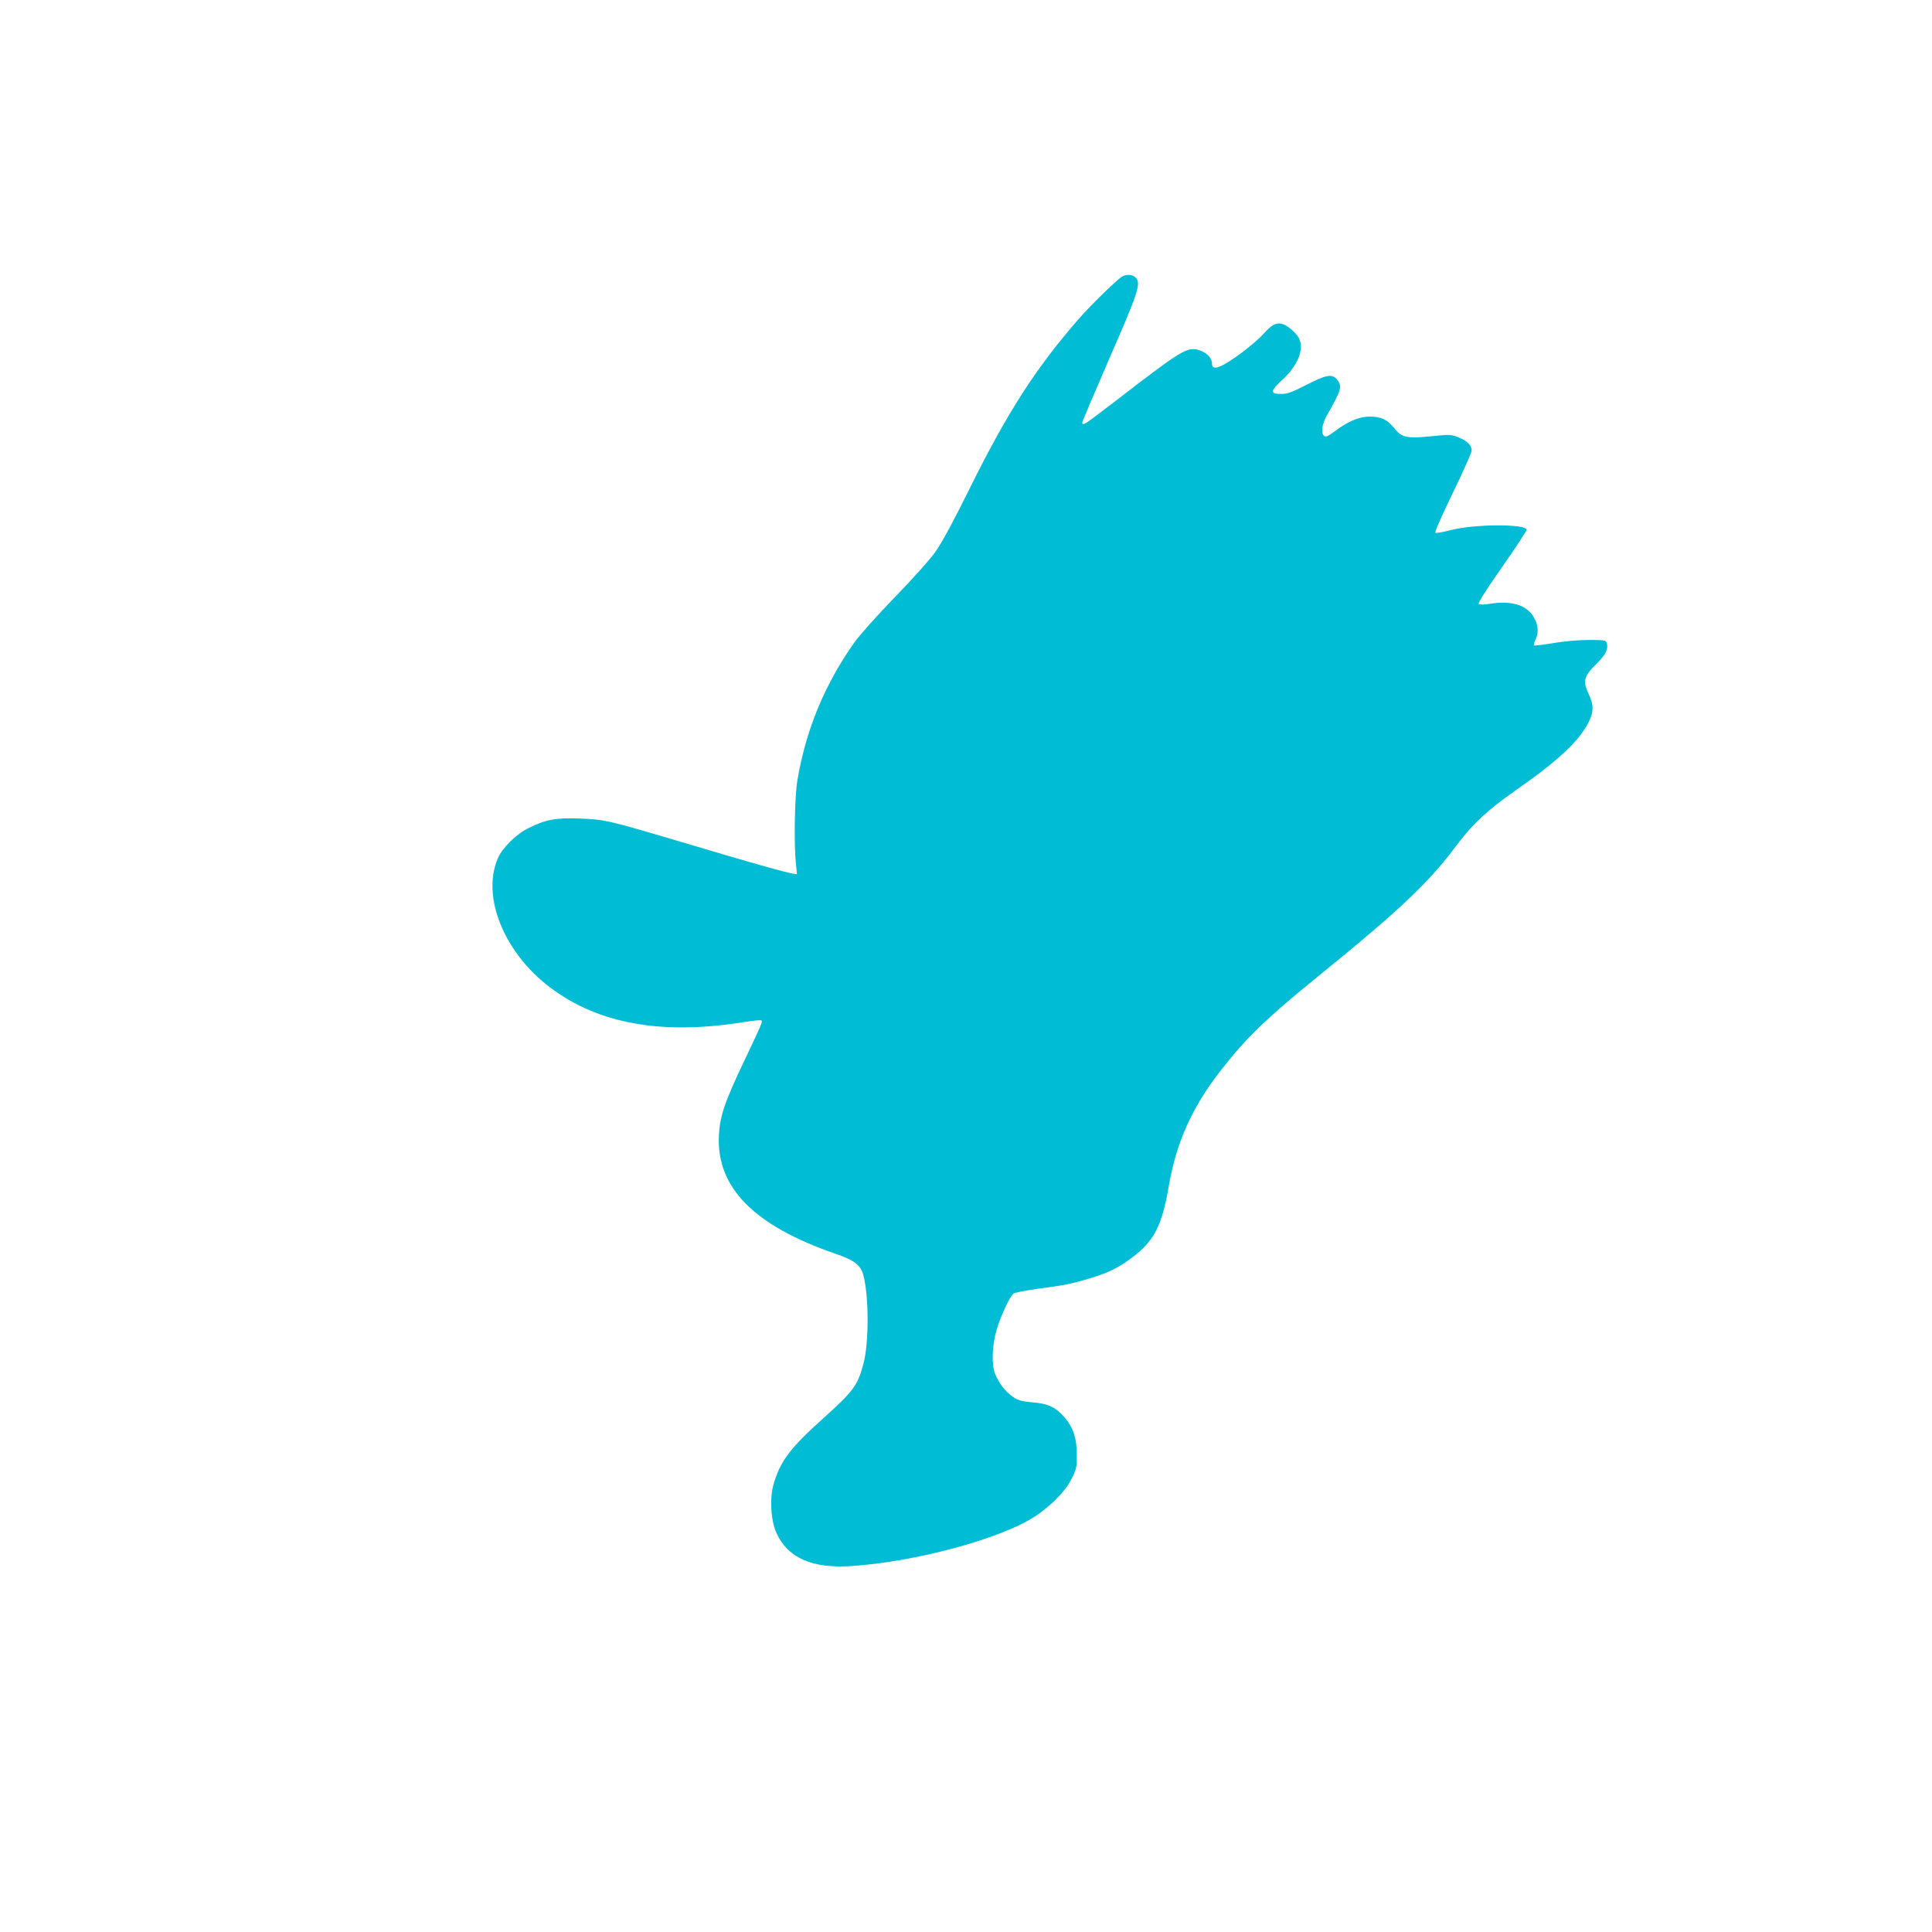 <?xml version="1.0" standalone="no"?>
<!DOCTYPE svg PUBLIC "-//W3C//DTD SVG 20010904//EN"
 "http://www.w3.org/TR/2001/REC-SVG-20010904/DTD/svg10.dtd">
<svg version="1.0" xmlns="http://www.w3.org/2000/svg"
 width="1280pt" height="1280pt" viewBox="0 0 1280 1280"
 preserveAspectRatio="xMidYMid meet">
<g transform="translate(0,1280) scale(0.1,-0.1)"
fill="#00bcd4" stroke="none">
<path d="M7435 10968 c-34 -20 -198 -179 -281 -273 -289 -329 -480 -626 -734
-1140 -103 -208 -180 -351 -222 -410 -36 -51 -150 -179 -268 -300 -121 -125
-231 -248 -270 -302 -197 -279 -320 -576 -377 -912 -18 -105 -24 -422 -10
-550 l7 -73 -27 4 c-59 10 -280 73 -666 188 -565 168 -576 170 -742 177 -162
6 -225 -5 -341 -62 -81 -39 -175 -131 -205 -200 -111 -254 40 -628 348 -859
321 -241 741 -315 1286 -227 59 10 110 14 112 10 7 -11 1 -25 -112 -263 -132
-276 -163 -369 -170 -496 -18 -347 231 -600 774 -787 121 -41 164 -74 182
-138 38 -135 39 -449 2 -588 -38 -145 -65 -182 -266 -363 -220 -197 -286 -285
-330 -438 -27 -91 -18 -242 19 -322 74 -164 234 -236 491 -220 427 27 1000
182 1225 331 109 73 200 167 241 250 31 64 34 77 33 160 0 106 -24 178 -80
243 -58 68 -110 93 -212 101 -76 7 -95 12 -133 38 -49 34 -88 85 -115 148 -26
61 -22 190 9 295 27 92 86 218 111 239 8 7 79 21 158 32 184 24 231 34 353 71
121 37 178 65 271 133 150 111 203 214 248 480 50 288 154 520 344 763 168
216 297 341 639 619 556 451 739 625 929 880 104 138 196 223 383 355 287 200
421 326 486 453 34 69 35 114 1 185 -42 90 -34 119 58 209 55 55 73 93 61 131
-6 19 -15 20 -119 20 -69 0 -162 -8 -236 -21 -67 -11 -124 -18 -127 -15 -3 3
2 22 12 42 22 47 15 102 -20 156 -47 70 -145 99 -275 79 -47 -8 -77 -8 -83 -2
-6 6 48 92 153 242 90 128 163 240 164 248 3 41 -343 40 -502 -1 -50 -13 -97
-21 -102 -18 -6 4 41 112 115 264 69 142 125 267 125 280 0 35 -25 62 -82 86
-44 19 -63 21 -118 16 -237 -24 -257 -21 -316 51 -45 55 -85 73 -161 73 -68 0
-146 -33 -232 -99 -42 -31 -57 -38 -68 -30 -23 20 -15 80 19 139 95 167 102
190 67 234 -32 41 -70 35 -204 -34 -96 -49 -126 -60 -166 -60 -75 0 -74 19 4
91 105 96 150 206 113 278 -21 39 -79 88 -115 96 -39 8 -66 -7 -119 -66 -24
-27 -85 -80 -135 -118 -144 -108 -207 -132 -207 -81 0 34 -28 67 -72 85 -80
32 -117 12 -413 -213 -126 -97 -258 -198 -293 -224 -64 -49 -82 -57 -82 -37 0
6 82 198 181 427 192 439 209 493 174 532 -20 22 -59 25 -90 8z"/>
</g>
</svg>
